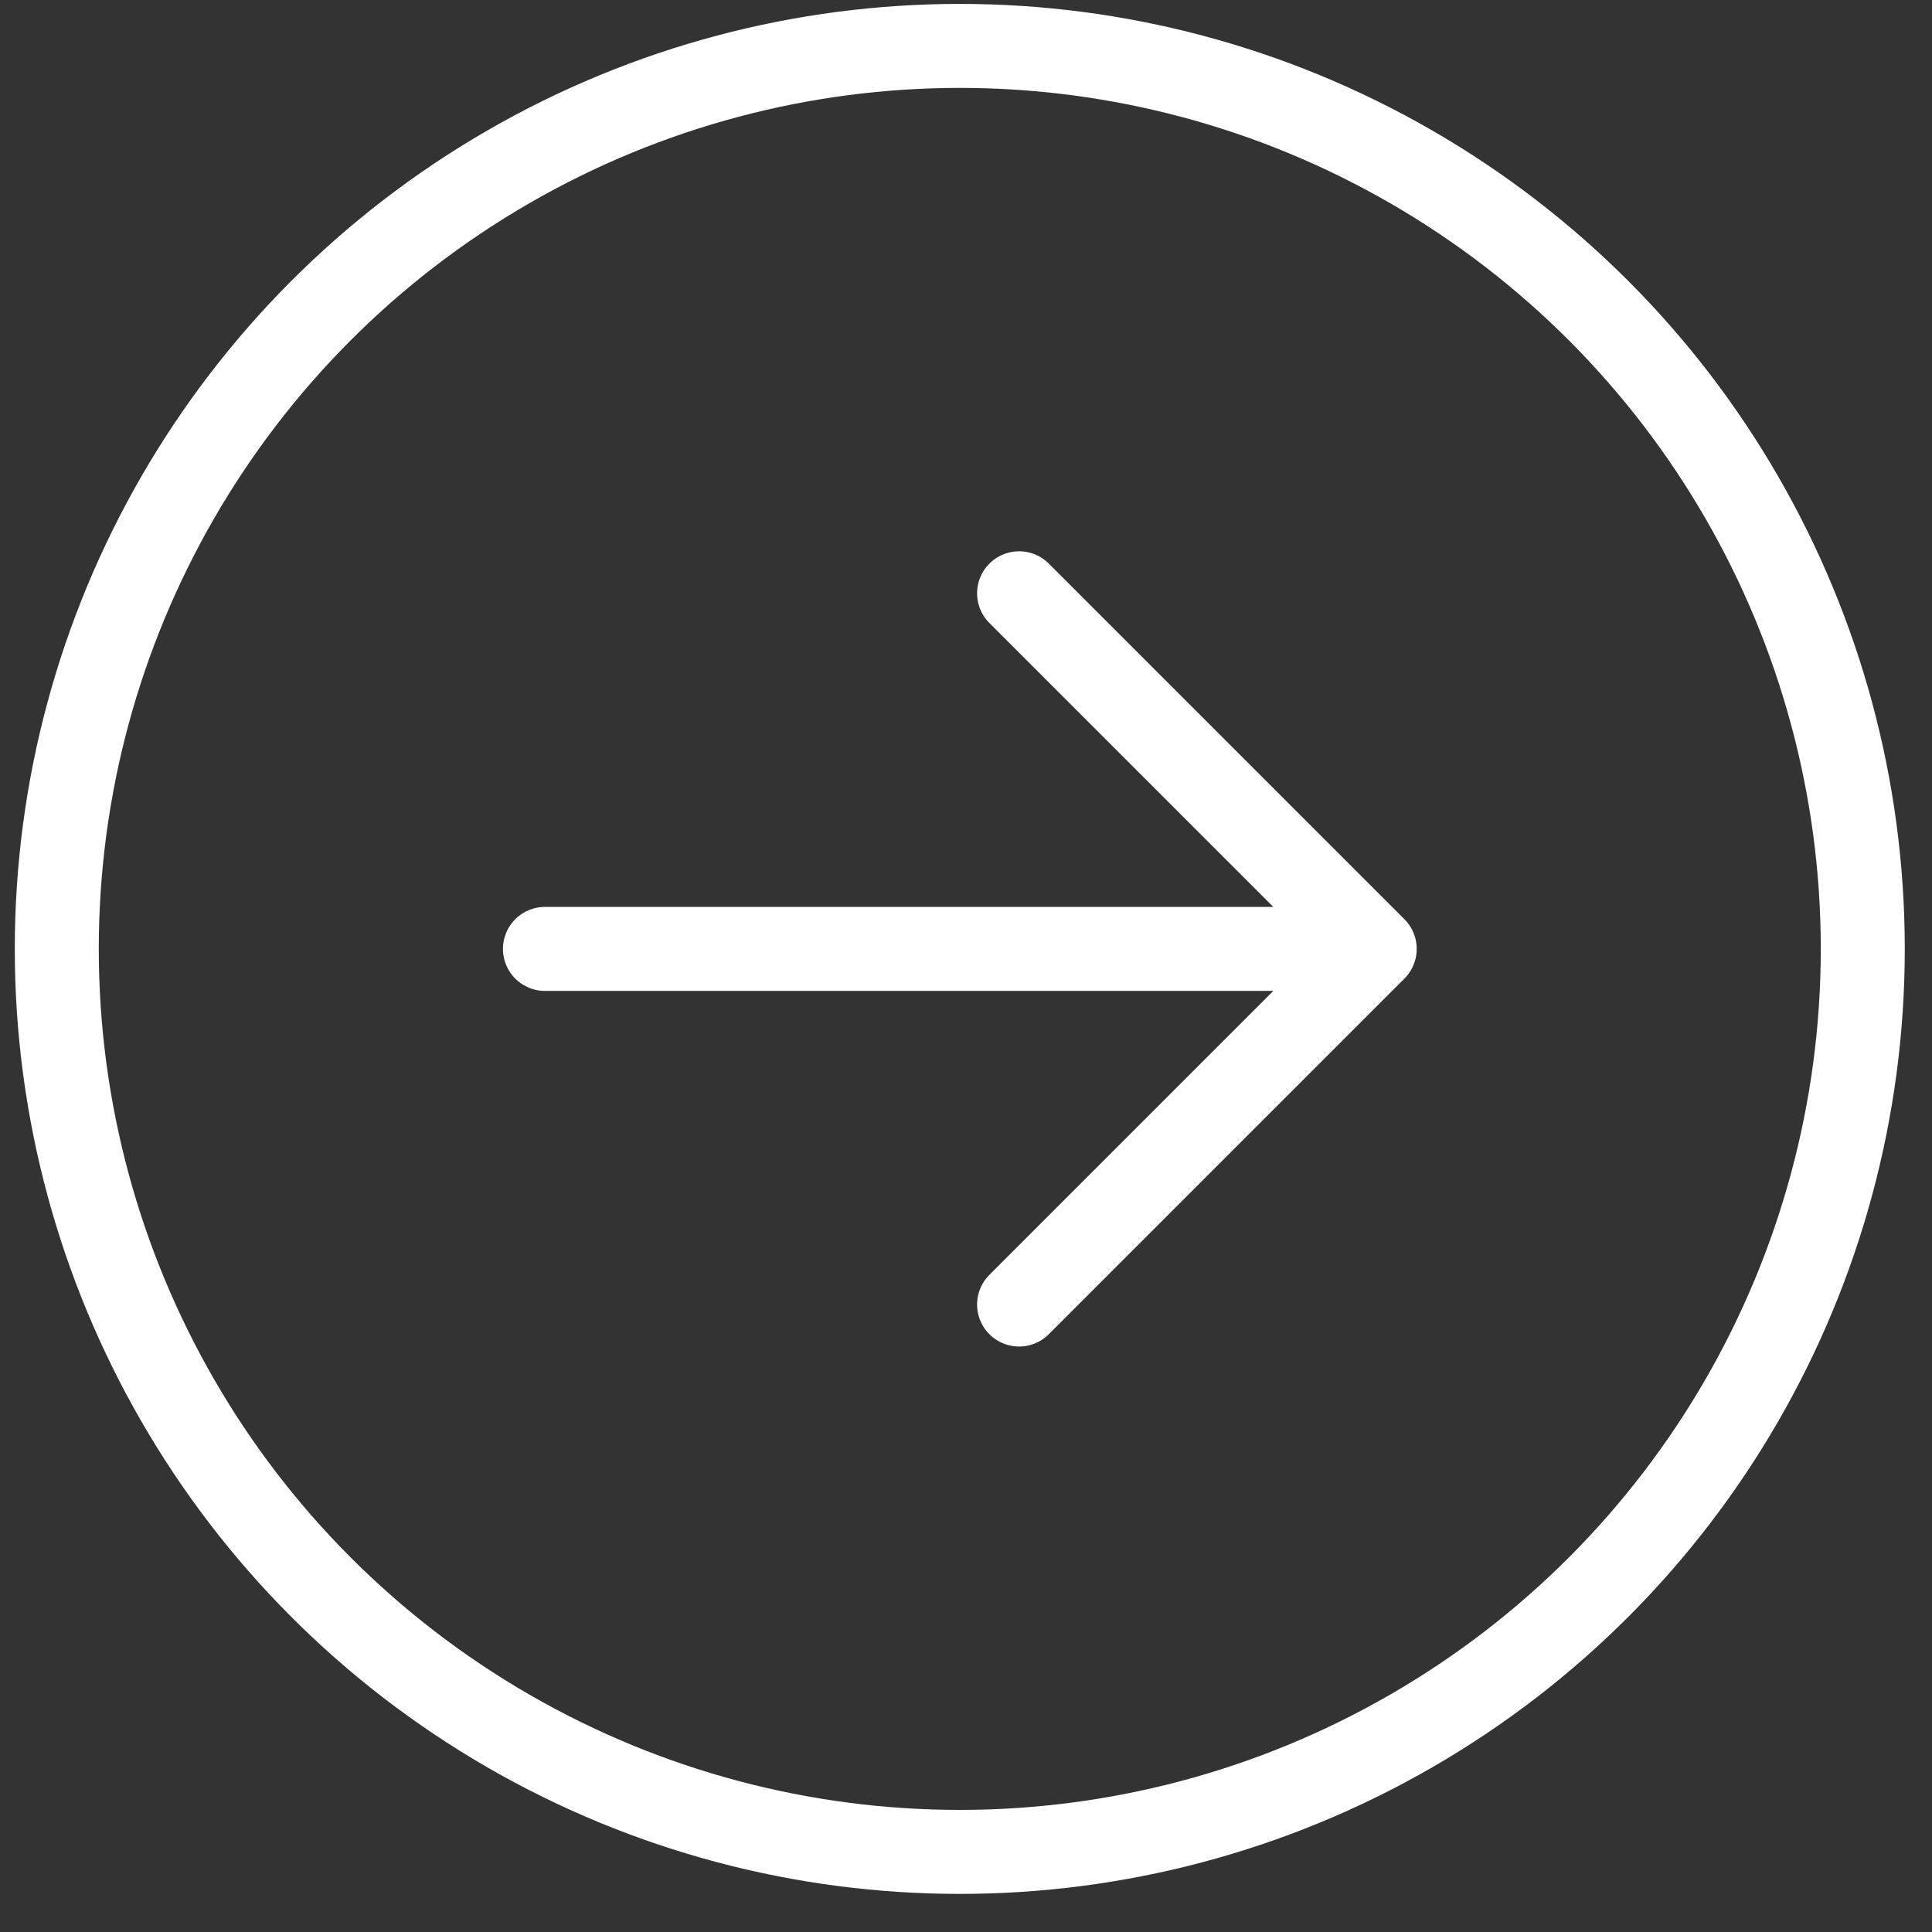 <?xml version="1.0" encoding="UTF-8"?>
<svg xmlns="http://www.w3.org/2000/svg" width="46" height="46" viewBox="0 0 46 46" fill="none">
  <rect x="0" y="0" width="46" height="46" fill="#333333" stroke="none"/>
  <path d="M32.731 22.593L24.264 31.06M32.731 22.593L24.264 14.126M32.731 22.593L12.975 22.593" stroke="white" stroke-width="2" stroke-linecap="round" stroke-linejoin="round"></path>
  <circle cx="22.852" cy="22.593" r="21.5" stroke="white" stroke-width="2"></circle>
</svg>
